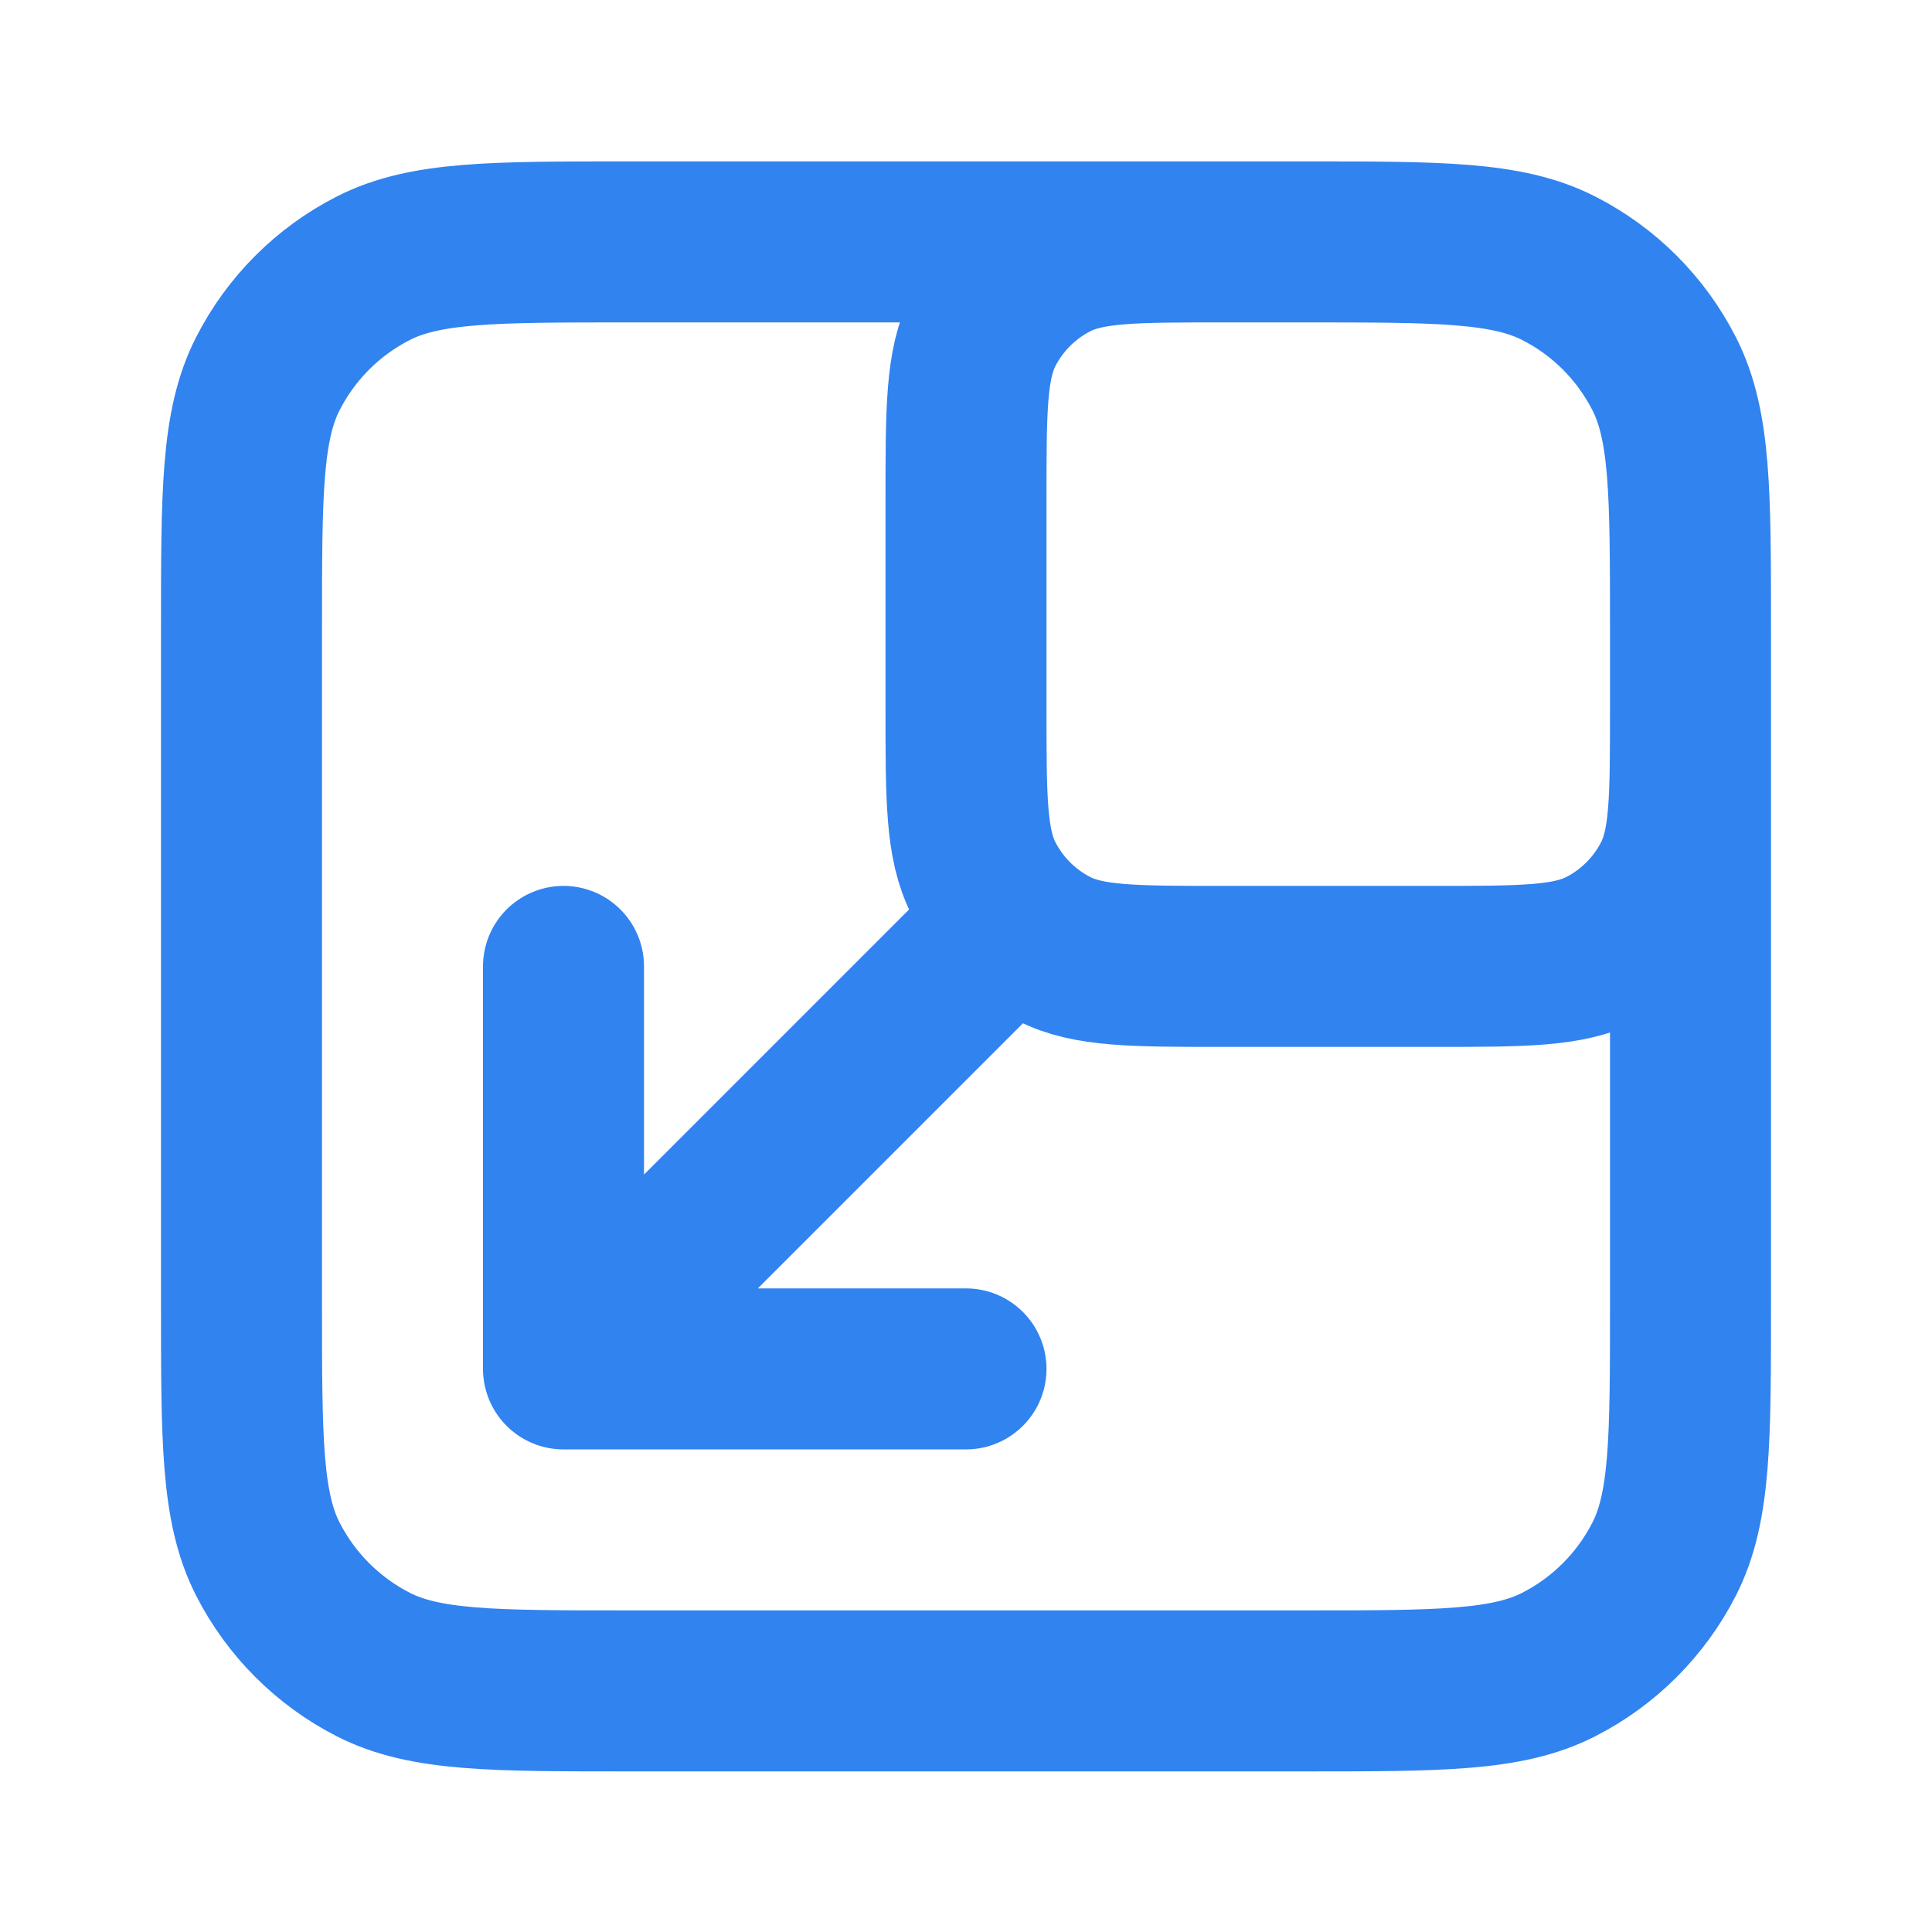 <svg width="24" height="24" viewBox="0 0 24 24" fill="none" xmlns="http://www.w3.org/2000/svg">
<path d="M16.2 3.005H7.8C6.12 3.005 5.28 3.005 4.638 3.332C4.074 3.619 3.615 4.078 3.327 4.643C3 5.285 3 6.125 3 7.805V16.205C3 17.885 3 18.725 3.327 19.367C3.615 19.931 4.074 20.39 4.638 20.678C5.28 21.005 6.12 21.005 7.8 21.005H16.2C17.88 21.005 18.72 21.005 19.362 20.678C19.927 20.39 20.385 19.931 20.673 19.367C21 18.725 21 17.885 21 16.205V7.805M16.2 3.005C17.88 3.005 18.72 3.005 19.362 3.332C19.927 3.619 20.385 4.078 20.673 4.643C21 5.285 21 6.125 21 7.805M16.2 3.005H15.2C14.08 3.005 13.52 3.005 13.092 3.223C12.716 3.415 12.41 3.721 12.218 4.097C12 4.525 12 5.085 12 6.205V8.805C12 9.925 12 10.485 12.218 10.913C12.41 11.289 12.716 11.595 13.092 11.787C13.52 12.005 14.08 12.005 15.2 12.005H17.8C18.92 12.005 19.48 12.005 19.908 11.787C20.284 11.595 20.59 11.289 20.782 10.913C21 10.485 21 9.925 21 8.805V7.805M12.5 11.505L7 17.005M7 17.005H12M7 17.005L7 12.005" stroke="#3183EF" stroke-width="2" stroke-linecap="round" stroke-linejoin="round"/>
</svg>
